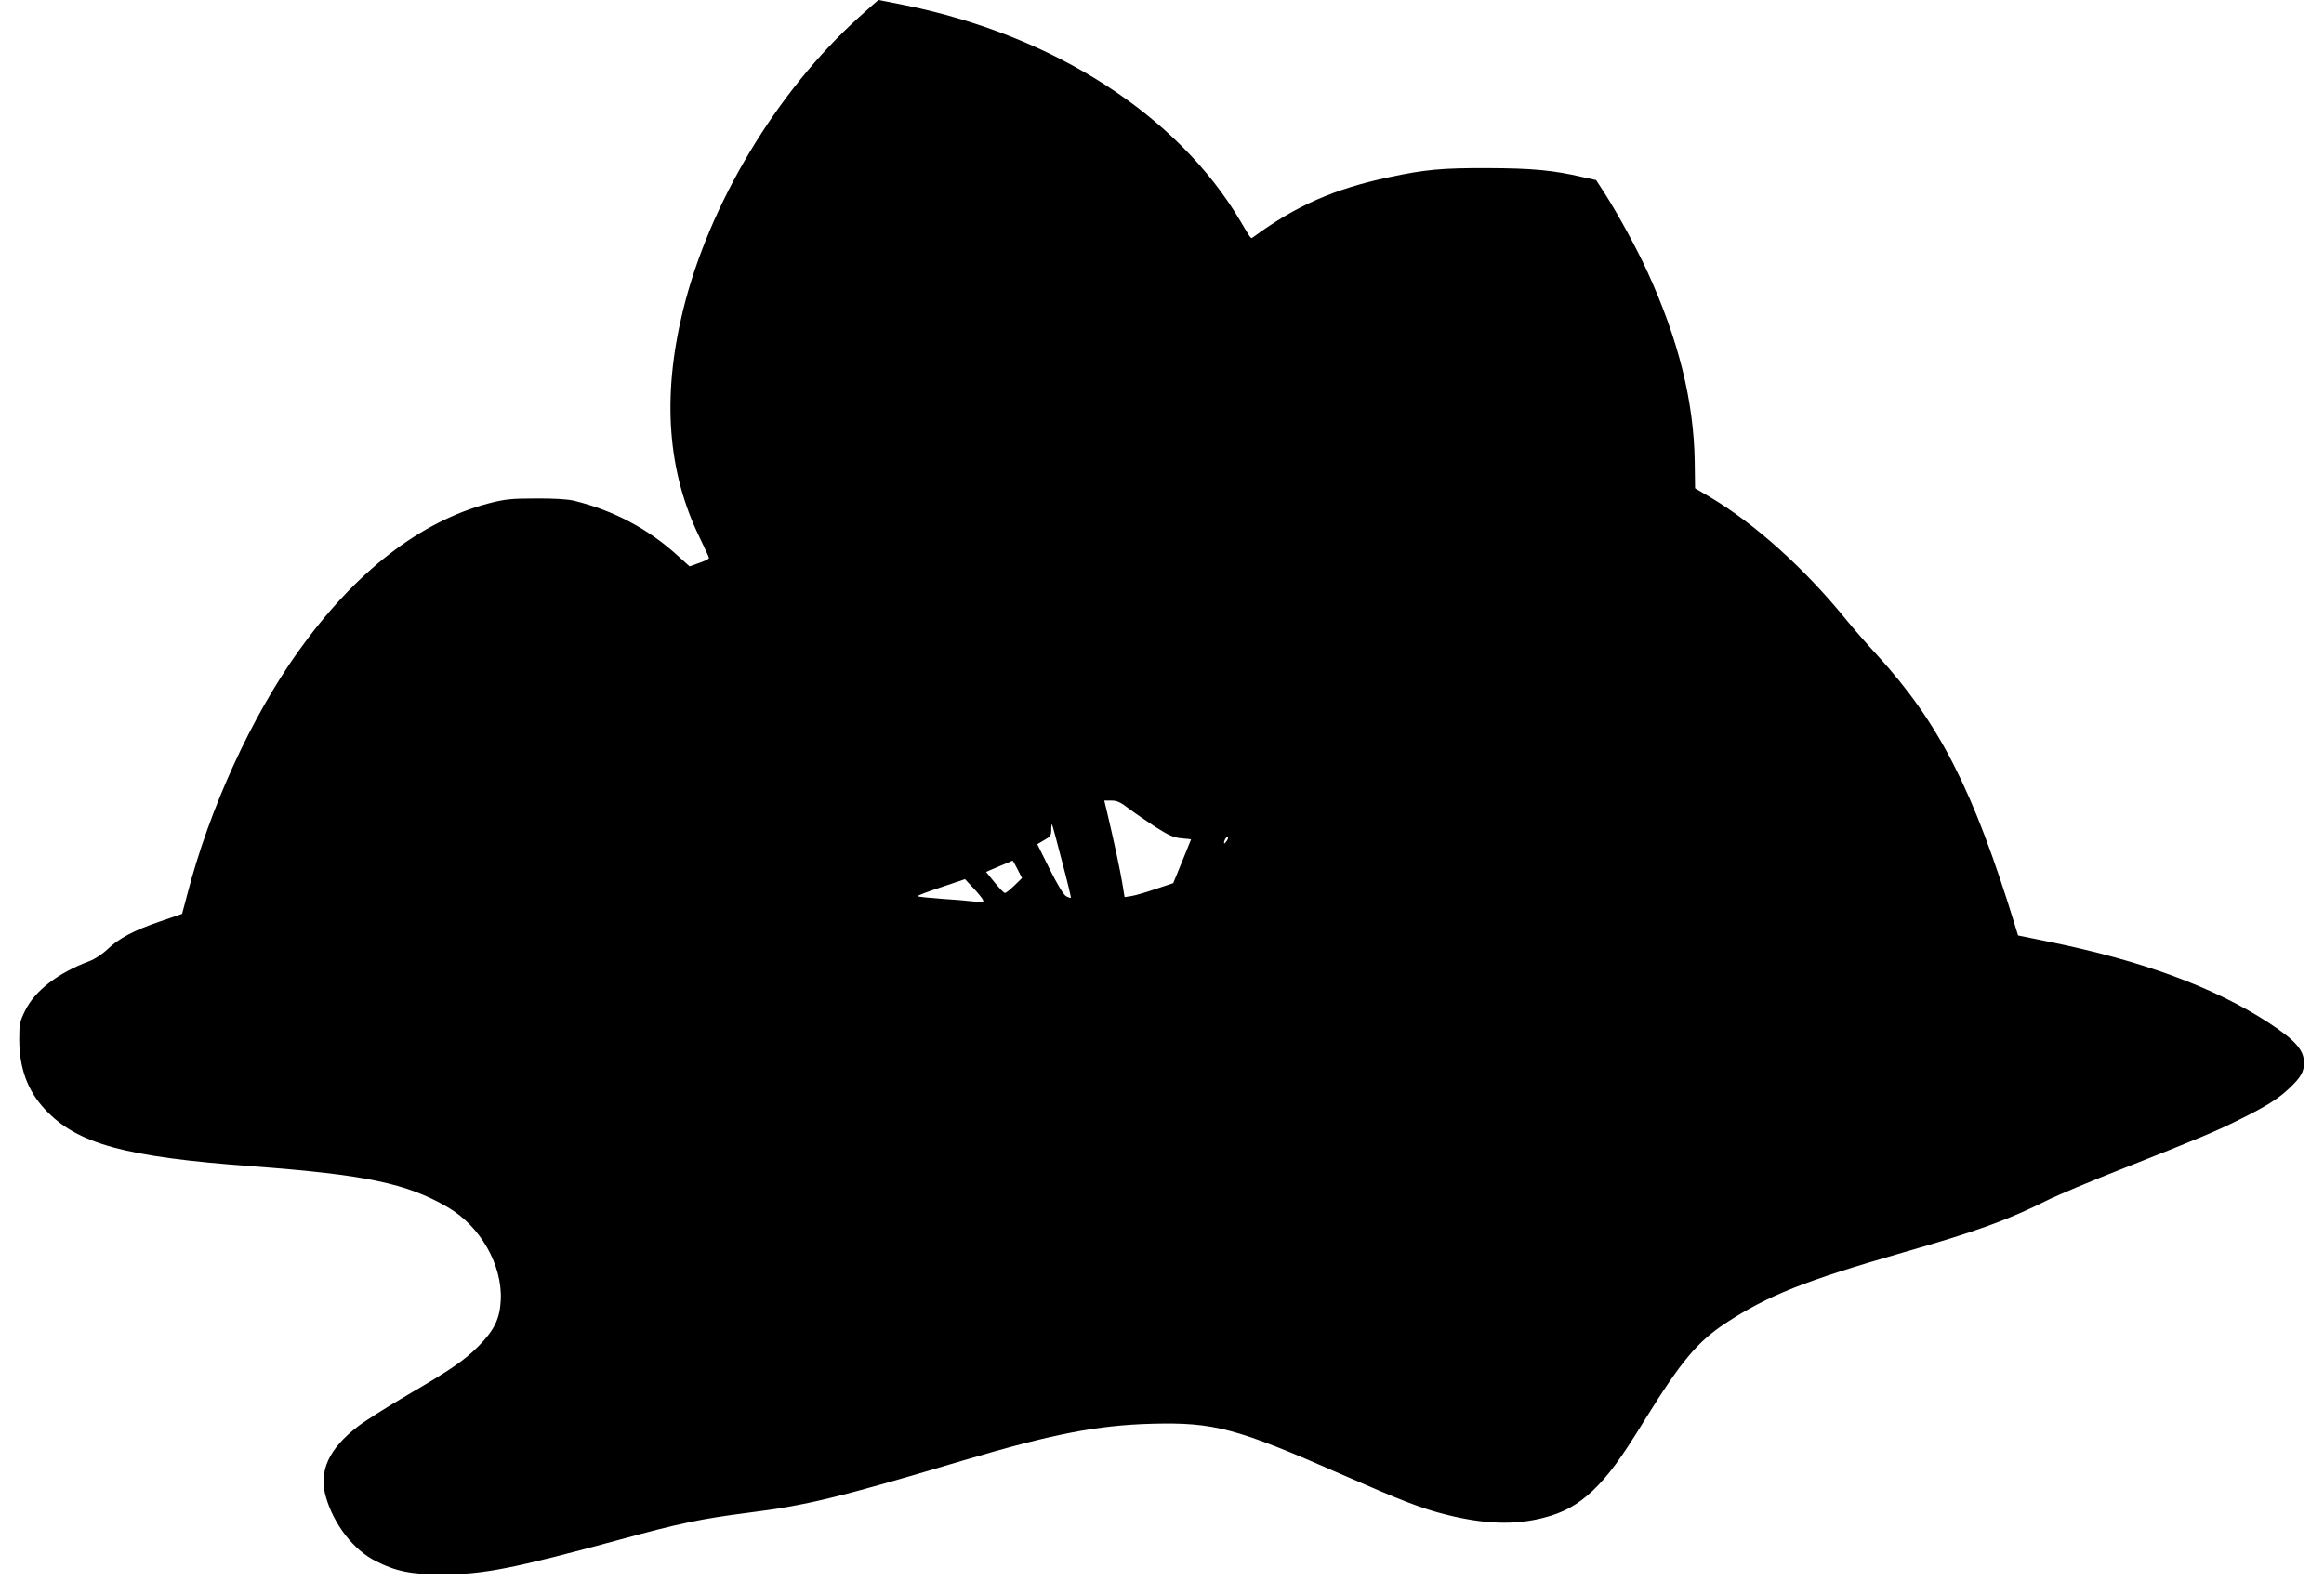 <?xml version="1.0" standalone="no"?>
<!DOCTYPE svg PUBLIC "-//W3C//DTD SVG 20010904//EN"
 "http://www.w3.org/TR/2001/REC-SVG-20010904/DTD/svg10.dtd">
<svg version="1.0" xmlns="http://www.w3.org/2000/svg"
 width="1280pt" height="878pt" viewBox="0 0 1280 878"
 preserveAspectRatio="xMidYMid meet">
<g transform="translate(0,878) scale(0.1,-0.1)"
fill="#000000" stroke="none">
<path d="M4733 8687 c-456 -411 -829 -1033 -972 -1620 -115 -472 -85 -884 92
-1247 28 -58 52 -109 52 -114 0 -5 -24 -17 -54 -27 l-53 -19 -62 56 c-163 150
-358 253 -576 306 -34 8 -113 13 -210 12 -134 0 -168 -4 -255 -26 -381 -100
-739 -378 -1052 -816 -258 -361 -489 -865 -611 -1337 l-29 -109 -119 -41
c-147 -50 -229 -94 -292 -154 -28 -27 -71 -55 -98 -65 -174 -65 -302 -163
-356 -274 -29 -59 -32 -74 -32 -156 0 -158 45 -283 140 -385 177 -192 439
-264 1149 -316 616 -46 846 -94 1069 -224 182 -105 304 -320 294 -514 -5 -102
-36 -165 -123 -253 -79 -79 -150 -128 -390 -268 -110 -65 -233 -142 -273 -173
-162 -124 -218 -248 -177 -389 43 -151 153 -293 274 -353 111 -57 196 -74 366
-74 227 0 390 32 979 192 329 90 451 115 700 147 326 41 498 82 1191 289 492
146 740 194 1040 202 341 9 465 -24 1040 -277 335 -147 445 -190 582 -224 207
-52 376 -58 534 -17 111 28 189 72 272 150 86 83 151 170 287 391 199 321 288
428 444 531 231 152 437 234 976 389 408 117 579 179 806 293 49 24 222 97
384 161 447 177 535 214 665 279 152 75 217 117 278 176 59 56 77 88 77 136 0
70 -48 125 -193 220 -304 198 -701 344 -1220 449 l-162 33 -18 59 c-229 744
-415 1109 -757 1484 -58 63 -134 150 -168 192 -230 284 -502 529 -749 677
l-87 51 -2 148 c-5 332 -89 670 -260 1044 -57 125 -162 318 -237 435 l-46 71
-72 16 c-167 39 -281 49 -524 50 -253 1 -347 -8 -544 -50 -301 -64 -513 -157
-747 -329 -16 -11 -9 -19 -74 90 -343 579 -1023 1018 -1839 1185 -81 16 -149
30 -152 30 -2 0 -50 -42 -106 -93z m1484 -4361 c32 -24 99 -70 148 -102 74
-47 100 -58 143 -62 28 -2 52 -5 52 -6 0 0 -22 -55 -49 -121 l-49 -120 -96
-32 c-53 -18 -113 -36 -134 -39 l-38 -6 -13 79 c-12 71 -45 227 -84 391 l-15
62 39 0 c30 0 51 -9 96 -44z m-368 -290 c29 -109 51 -200 49 -202 -2 -1 -14 2
-26 9 -14 7 -48 64 -91 150 l-68 137 38 22 c34 19 39 26 39 57 0 19 2 32 4 30
2 -2 27 -93 55 -203z m909 114 c-7 -10 -14 -18 -15 -16 -6 6 9 36 18 36 5 0 4
-9 -3 -20z m-1154 -158 l25 -49 -42 -41 c-24 -23 -47 -42 -52 -41 -6 0 -31 26
-57 58 l-47 58 72 31 c40 16 73 31 74 31 2 1 14 -21 27 -47z m-192 -166 c9
-17 6 -18 -49 -12 -32 4 -113 11 -181 15 -68 5 -125 11 -128 14 -3 3 55 25
128 49 l133 45 43 -46 c24 -25 48 -54 54 -65z"/>
</g>
</svg>
